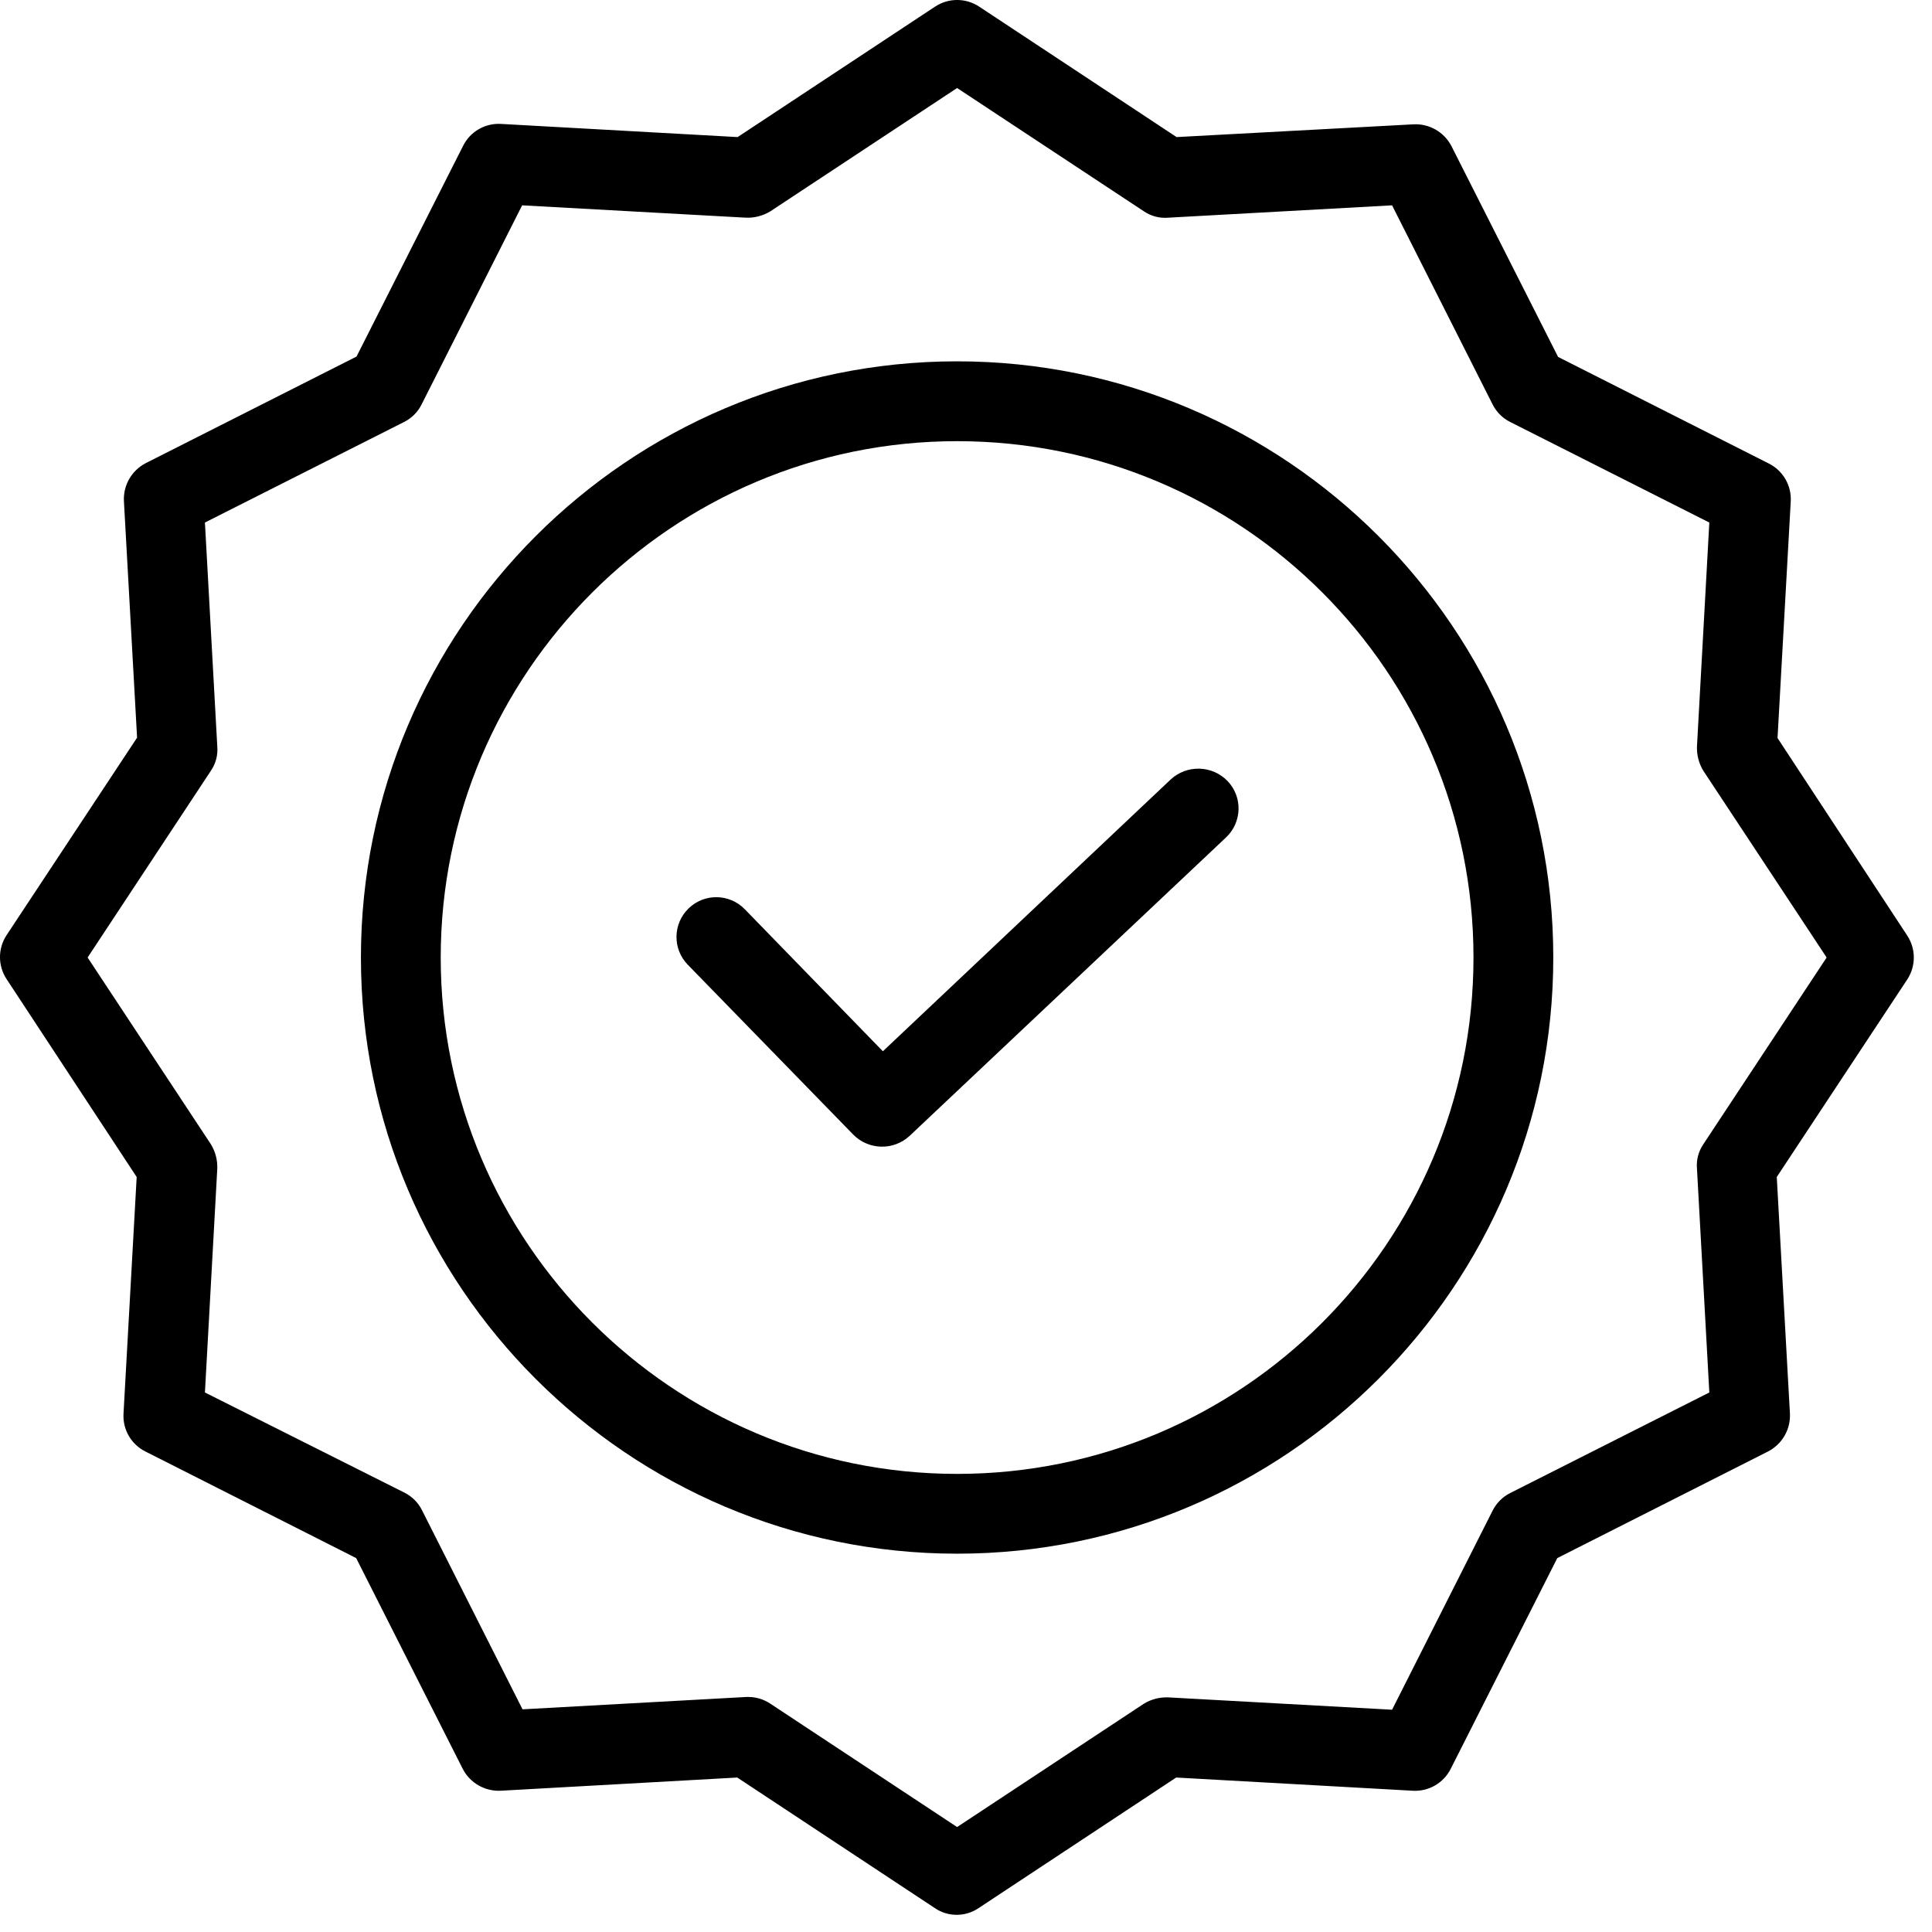 <svg width="43" height="43" viewBox="0 0 43 43" fill="none" xmlns="http://www.w3.org/2000/svg">
<path d="M26.054 17.35L19.65 23.398L16.577 20.237C16.236 19.886 15.675 19.878 15.325 20.219C14.974 20.56 14.966 21.12 15.307 21.471L18.993 25.255C19.335 25.599 19.889 25.611 20.245 25.281L27.288 18.638C27.459 18.477 27.559 18.254 27.566 18.019C27.573 17.784 27.485 17.556 27.324 17.386C26.981 17.029 26.416 17.014 26.054 17.35Z" fill="black"/>
<path d="M21.302 8.042C13.984 8.042 8.033 13.993 8.033 21.311C8.033 28.63 13.984 34.58 21.302 34.58C28.62 34.58 34.571 28.63 34.571 21.311C34.571 13.993 28.62 8.042 21.302 8.042ZM21.302 32.804C14.961 32.804 9.809 27.644 9.809 21.311C9.809 14.979 14.961 9.819 21.302 9.819C27.649 9.819 32.795 14.964 32.795 21.311C32.795 27.658 27.649 32.804 21.302 32.804Z" fill="black"/>
<path d="M39.562 16.426L39.856 11.159C39.876 10.806 39.684 10.474 39.367 10.316L34.678 7.944L32.306 3.255C32.145 2.941 31.815 2.75 31.463 2.767L26.187 3.051L21.791 0.146C21.494 -0.049 21.11 -0.049 20.814 0.146L16.417 3.051L11.151 2.758C10.797 2.737 10.465 2.929 10.307 3.246L7.935 7.936L3.246 10.307C2.932 10.468 2.741 10.798 2.758 11.151L3.051 16.418L0.146 20.814C-0.049 21.11 -0.049 21.494 0.146 21.791L3.042 26.196L2.749 31.463C2.728 31.816 2.92 32.148 3.237 32.306L7.927 34.678L10.298 39.367C10.459 39.681 10.789 39.872 11.142 39.856L16.409 39.562L20.805 42.467C21.099 42.668 21.487 42.668 21.782 42.467L26.178 39.562L31.445 39.856C31.799 39.876 32.13 39.684 32.289 39.367L34.66 34.678L39.349 32.306C39.663 32.145 39.855 31.816 39.838 31.463L39.545 26.196L42.449 21.8C42.644 21.503 42.644 21.119 42.449 20.823L39.562 16.426ZM37.91 25.468C37.802 25.627 37.752 25.818 37.769 26.01L38.044 30.992L33.612 33.23C33.443 33.315 33.306 33.452 33.221 33.621L30.983 38.053L26.001 37.778C25.81 37.771 25.621 37.82 25.459 37.919L21.302 40.664L17.146 37.919C17.002 37.822 16.831 37.769 16.657 37.769H16.613L11.63 38.044L9.392 33.612C9.308 33.443 9.171 33.306 9.001 33.221L4.561 30.992L4.836 26.01C4.843 25.819 4.793 25.63 4.694 25.468L1.95 21.311L4.694 17.154C4.802 16.996 4.853 16.805 4.836 16.613L4.561 11.63L8.993 9.392C9.162 9.308 9.299 9.171 9.383 9.002L11.621 4.57L16.604 4.845C16.794 4.852 16.983 4.802 17.146 4.703L21.302 1.959L25.459 4.703C25.618 4.811 25.809 4.862 26.001 4.845L30.983 4.57L33.221 9.002C33.306 9.171 33.443 9.308 33.612 9.392L38.044 11.63L37.769 16.613C37.762 16.803 37.811 16.992 37.91 17.154L40.655 21.311L37.91 25.468Z" fill="black"/>
</svg>

